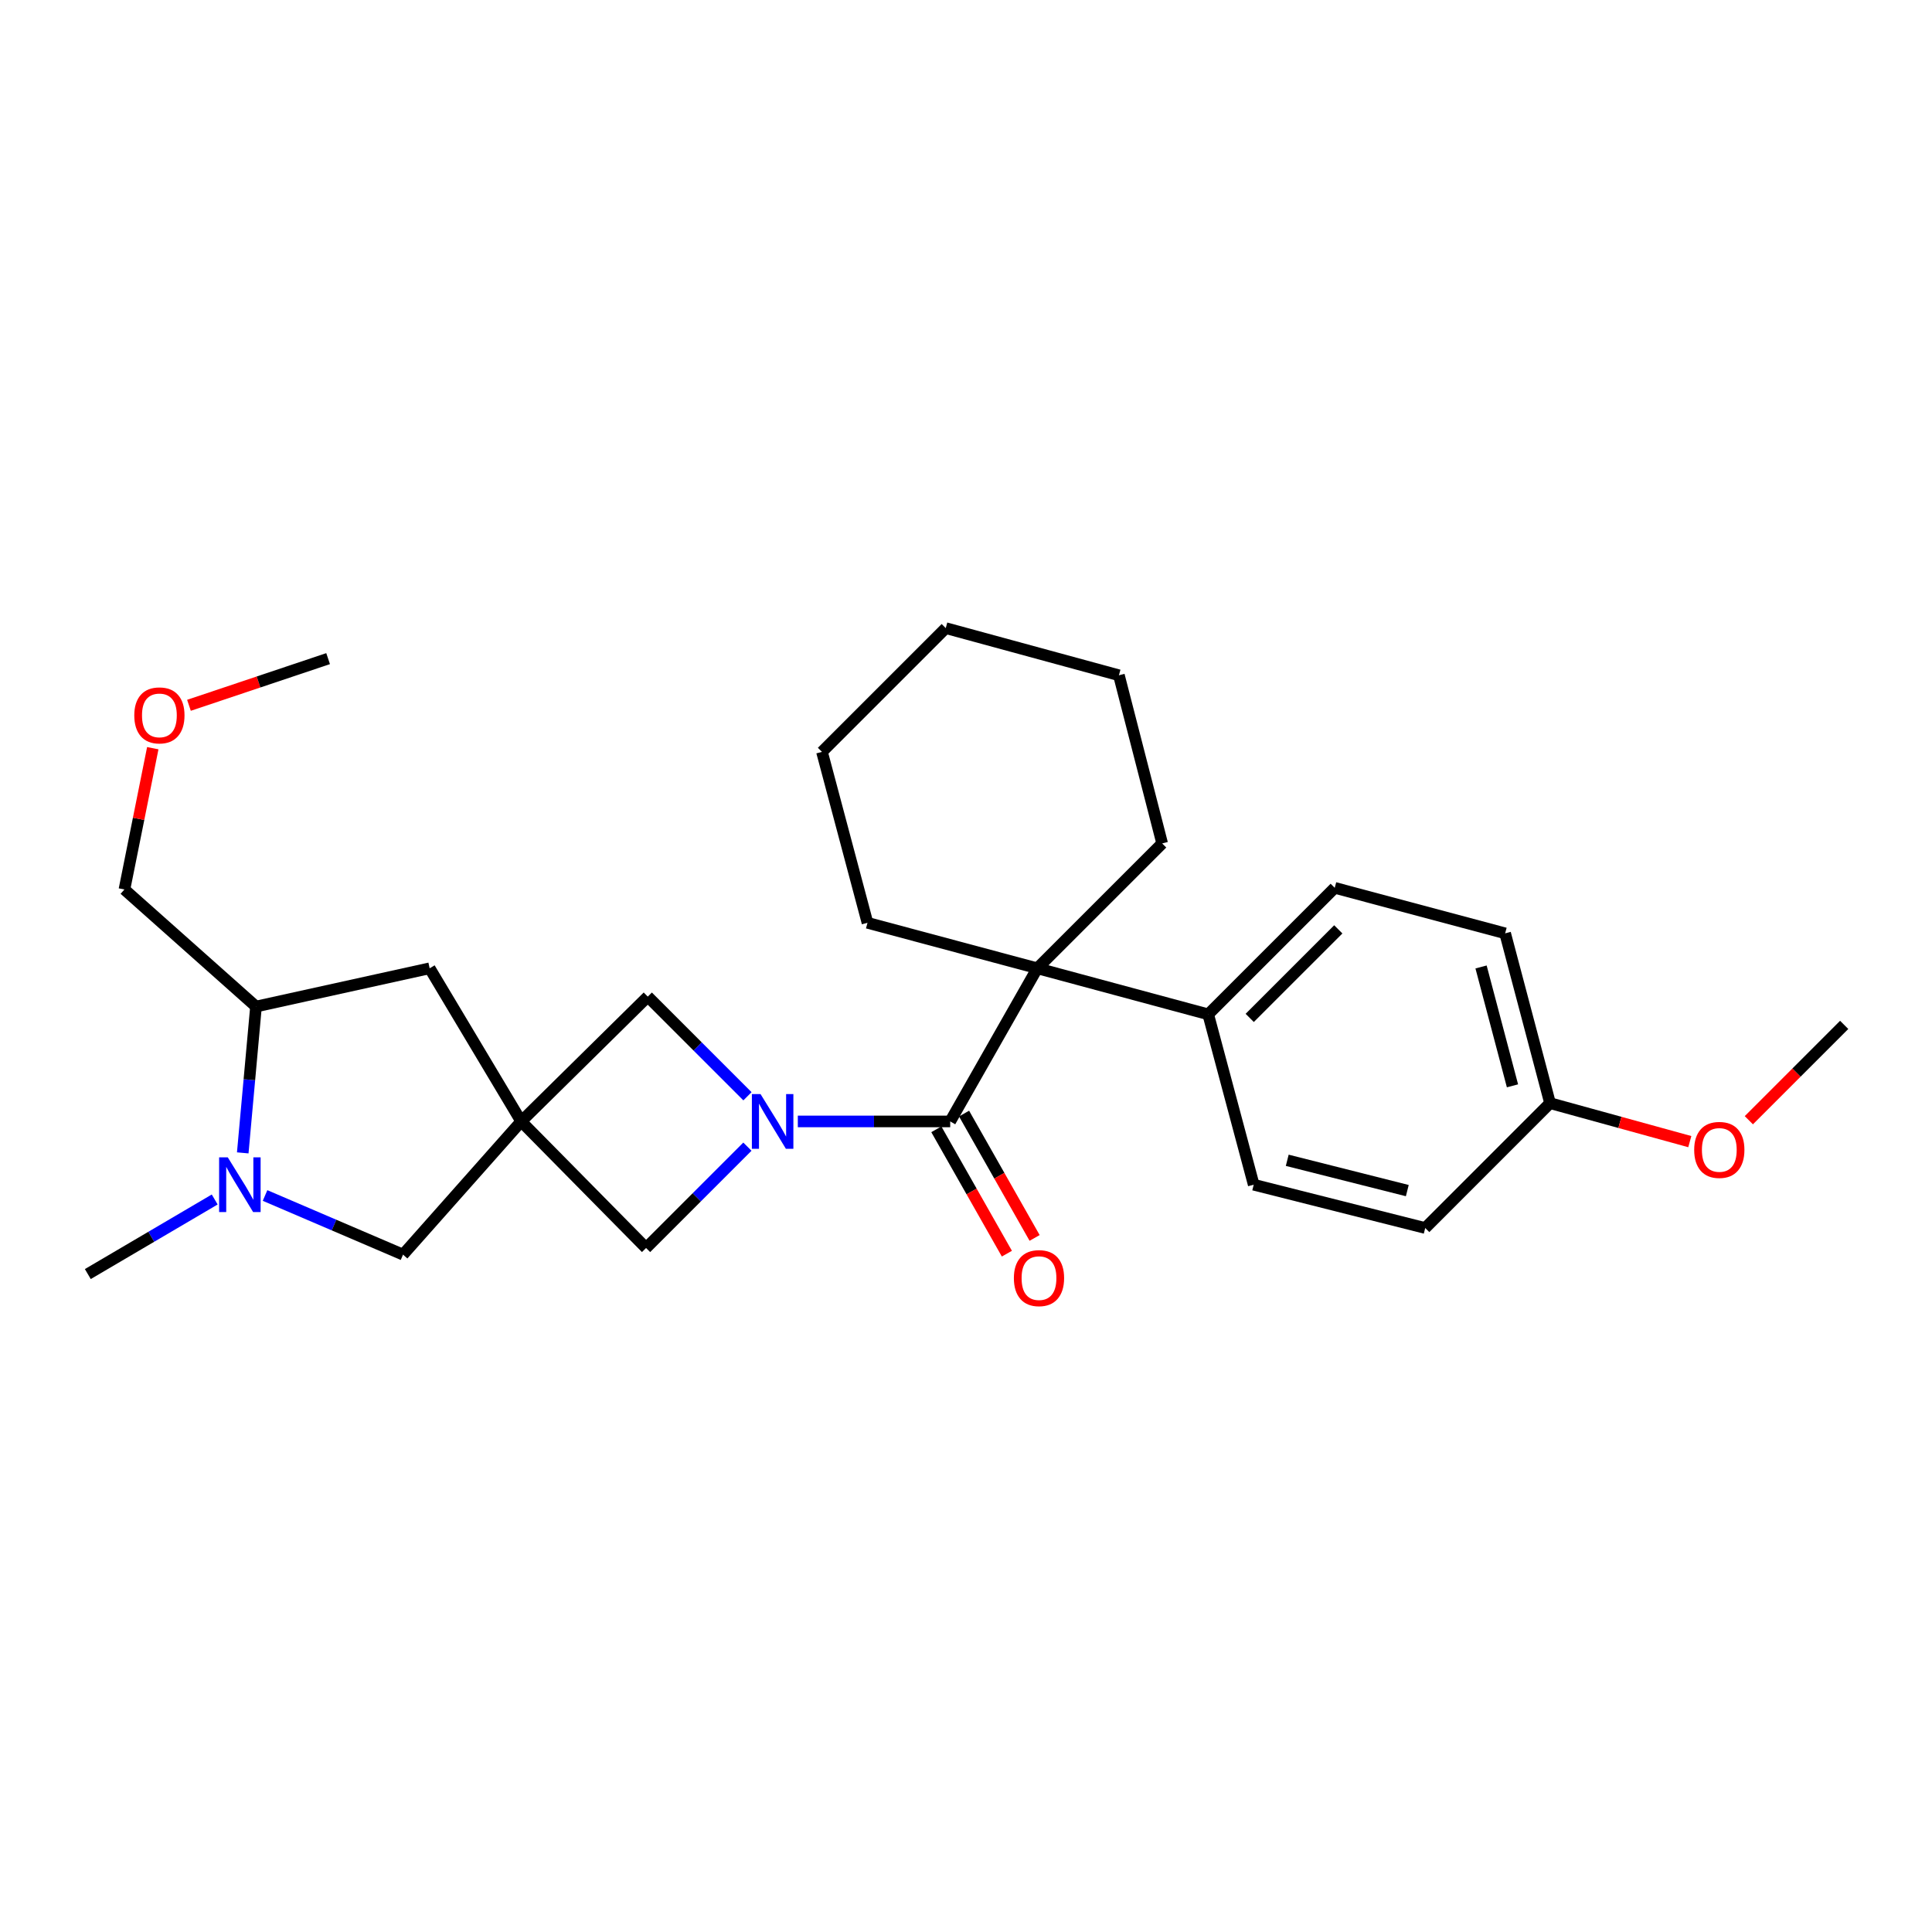 <?xml version='1.0' encoding='iso-8859-1'?>
<svg version='1.1' baseProfile='full'
              xmlns='http://www.w3.org/2000/svg'
                      xmlns:rdkit='http://www.rdkit.org/xml'
                      xmlns:xlink='http://www.w3.org/1999/xlink'
                  xml:space='preserve'
width='1000px' height='1000px' viewBox='0 0 1000 1000'>
<!-- END OF HEADER -->
<rect style='opacity:1.0;fill:#FFFFFF;stroke:none' width='1000' height='1000' x='0' y='0'> </rect>
<path class='bond-0' d='M 412.95,580.452 L 452.386,580.452' style='fill:none;fill-rule:evenodd;stroke:#0000FF;stroke-width:6px;stroke-linecap:butt;stroke-linejoin:miter;stroke-opacity:1' />
<path class='bond-0' d='M 452.386,580.452 L 491.822,580.452' style='fill:none;fill-rule:evenodd;stroke:#000000;stroke-width:6px;stroke-linecap:butt;stroke-linejoin:miter;stroke-opacity:1' />
<path class='bond-4' d='M 386.887,567.431 L 361.087,541.638' style='fill:none;fill-rule:evenodd;stroke:#0000FF;stroke-width:6px;stroke-linecap:butt;stroke-linejoin:miter;stroke-opacity:1' />
<path class='bond-4' d='M 361.087,541.638 L 335.286,515.844' style='fill:none;fill-rule:evenodd;stroke:#000000;stroke-width:6px;stroke-linecap:butt;stroke-linejoin:miter;stroke-opacity:1' />
<path class='bond-5' d='M 386.856,593.508 L 360.631,619.733' style='fill:none;fill-rule:evenodd;stroke:#0000FF;stroke-width:6px;stroke-linecap:butt;stroke-linejoin:miter;stroke-opacity:1' />
<path class='bond-5' d='M 360.631,619.733 L 334.406,645.958' style='fill:none;fill-rule:evenodd;stroke:#000000;stroke-width:6px;stroke-linecap:butt;stroke-linejoin:miter;stroke-opacity:1' />
<path class='bond-2' d='M 491.822,580.452 L 536.902,501.185' style='fill:none;fill-rule:evenodd;stroke:#000000;stroke-width:6px;stroke-linecap:butt;stroke-linejoin:miter;stroke-opacity:1' />
<path class='bond-10' d='M 484.645,584.523 L 502.903,616.708' style='fill:none;fill-rule:evenodd;stroke:#000000;stroke-width:6px;stroke-linecap:butt;stroke-linejoin:miter;stroke-opacity:1' />
<path class='bond-10' d='M 502.903,616.708 L 521.16,648.893' style='fill:none;fill-rule:evenodd;stroke:#FF0000;stroke-width:6px;stroke-linecap:butt;stroke-linejoin:miter;stroke-opacity:1' />
<path class='bond-10' d='M 498.999,576.381 L 517.257,608.566' style='fill:none;fill-rule:evenodd;stroke:#000000;stroke-width:6px;stroke-linecap:butt;stroke-linejoin:miter;stroke-opacity:1' />
<path class='bond-10' d='M 517.257,608.566 L 535.514,640.751' style='fill:none;fill-rule:evenodd;stroke:#FF0000;stroke-width:6px;stroke-linecap:butt;stroke-linejoin:miter;stroke-opacity:1' />
<path class='bond-1' d='M 269.771,580.452 L 334.406,645.958' style='fill:none;fill-rule:evenodd;stroke:#000000;stroke-width:6px;stroke-linecap:butt;stroke-linejoin:miter;stroke-opacity:1' />
<path class='bond-6' d='M 269.771,580.452 L 208.61,649.396' style='fill:none;fill-rule:evenodd;stroke:#000000;stroke-width:6px;stroke-linecap:butt;stroke-linejoin:miter;stroke-opacity:1' />
<path class='bond-8' d='M 269.771,580.452 L 222.39,501.185' style='fill:none;fill-rule:evenodd;stroke:#000000;stroke-width:6px;stroke-linecap:butt;stroke-linejoin:miter;stroke-opacity:1' />
<path class='bond-27' d='M 269.771,580.452 L 335.286,515.844' style='fill:none;fill-rule:evenodd;stroke:#000000;stroke-width:6px;stroke-linecap:butt;stroke-linejoin:miter;stroke-opacity:1' />
<path class='bond-9' d='M 536.902,501.185 L 625.365,525.022' style='fill:none;fill-rule:evenodd;stroke:#000000;stroke-width:6px;stroke-linecap:butt;stroke-linejoin:miter;stroke-opacity:1' />
<path class='bond-17' d='M 536.902,501.185 L 449.007,477.641' style='fill:none;fill-rule:evenodd;stroke:#000000;stroke-width:6px;stroke-linecap:butt;stroke-linejoin:miter;stroke-opacity:1' />
<path class='bond-18' d='M 536.902,501.185 L 601.537,436.559' style='fill:none;fill-rule:evenodd;stroke:#000000;stroke-width:6px;stroke-linecap:butt;stroke-linejoin:miter;stroke-opacity:1' />
<path class='bond-3' d='M 137.191,618.788 L 172.9,634.092' style='fill:none;fill-rule:evenodd;stroke:#0000FF;stroke-width:6px;stroke-linecap:butt;stroke-linejoin:miter;stroke-opacity:1' />
<path class='bond-3' d='M 172.9,634.092 L 208.61,649.396' style='fill:none;fill-rule:evenodd;stroke:#000000;stroke-width:6px;stroke-linecap:butt;stroke-linejoin:miter;stroke-opacity:1' />
<path class='bond-16' d='M 111.131,620.854 L 78.293,640.154' style='fill:none;fill-rule:evenodd;stroke:#0000FF;stroke-width:6px;stroke-linecap:butt;stroke-linejoin:miter;stroke-opacity:1' />
<path class='bond-16' d='M 78.293,640.154 L 45.455,659.454' style='fill:none;fill-rule:evenodd;stroke:#000000;stroke-width:6px;stroke-linecap:butt;stroke-linejoin:miter;stroke-opacity:1' />
<path class='bond-28' d='M 125.646,596.726 L 129.076,558.857' style='fill:none;fill-rule:evenodd;stroke:#0000FF;stroke-width:6px;stroke-linecap:butt;stroke-linejoin:miter;stroke-opacity:1' />
<path class='bond-28' d='M 129.076,558.857 L 132.506,520.988' style='fill:none;fill-rule:evenodd;stroke:#000000;stroke-width:6px;stroke-linecap:butt;stroke-linejoin:miter;stroke-opacity:1' />
<path class='bond-7' d='M 132.506,520.988 L 222.39,501.185' style='fill:none;fill-rule:evenodd;stroke:#000000;stroke-width:6px;stroke-linecap:butt;stroke-linejoin:miter;stroke-opacity:1' />
<path class='bond-20' d='M 132.506,520.988 L 64.405,460.396' style='fill:none;fill-rule:evenodd;stroke:#000000;stroke-width:6px;stroke-linecap:butt;stroke-linejoin:miter;stroke-opacity:1' />
<path class='bond-11' d='M 625.365,525.022 L 690.852,459.543' style='fill:none;fill-rule:evenodd;stroke:#000000;stroke-width:6px;stroke-linecap:butt;stroke-linejoin:miter;stroke-opacity:1' />
<path class='bond-11' d='M 646.856,526.87 L 692.698,481.035' style='fill:none;fill-rule:evenodd;stroke:#000000;stroke-width:6px;stroke-linecap:butt;stroke-linejoin:miter;stroke-opacity:1' />
<path class='bond-12' d='M 625.365,525.022 L 648.918,613.201' style='fill:none;fill-rule:evenodd;stroke:#000000;stroke-width:6px;stroke-linecap:butt;stroke-linejoin:miter;stroke-opacity:1' />
<path class='bond-15' d='M 690.852,459.543 L 779.059,483.096' style='fill:none;fill-rule:evenodd;stroke:#000000;stroke-width:6px;stroke-linecap:butt;stroke-linejoin:miter;stroke-opacity:1' />
<path class='bond-14' d='M 648.918,613.201 L 737.692,635.617' style='fill:none;fill-rule:evenodd;stroke:#000000;stroke-width:6px;stroke-linecap:butt;stroke-linejoin:miter;stroke-opacity:1' />
<path class='bond-14' d='M 666.274,600.563 L 728.416,616.254' style='fill:none;fill-rule:evenodd;stroke:#000000;stroke-width:6px;stroke-linecap:butt;stroke-linejoin:miter;stroke-opacity:1' />
<path class='bond-13' d='M 802.3,570.991 L 737.692,635.617' style='fill:none;fill-rule:evenodd;stroke:#000000;stroke-width:6px;stroke-linecap:butt;stroke-linejoin:miter;stroke-opacity:1' />
<path class='bond-19' d='M 802.3,570.991 L 838.469,580.949' style='fill:none;fill-rule:evenodd;stroke:#000000;stroke-width:6px;stroke-linecap:butt;stroke-linejoin:miter;stroke-opacity:1' />
<path class='bond-19' d='M 838.469,580.949 L 874.639,590.907' style='fill:none;fill-rule:evenodd;stroke:#FF0000;stroke-width:6px;stroke-linecap:butt;stroke-linejoin:miter;stroke-opacity:1' />
<path class='bond-30' d='M 802.3,570.991 L 779.059,483.096' style='fill:none;fill-rule:evenodd;stroke:#000000;stroke-width:6px;stroke-linecap:butt;stroke-linejoin:miter;stroke-opacity:1' />
<path class='bond-30' d='M 782.859,562.025 L 766.591,500.499' style='fill:none;fill-rule:evenodd;stroke:#000000;stroke-width:6px;stroke-linecap:butt;stroke-linejoin:miter;stroke-opacity:1' />
<path class='bond-25' d='M 449.007,477.641 L 425.454,389.169' style='fill:none;fill-rule:evenodd;stroke:#000000;stroke-width:6px;stroke-linecap:butt;stroke-linejoin:miter;stroke-opacity:1' />
<path class='bond-24' d='M 601.537,436.559 L 579.148,349.517' style='fill:none;fill-rule:evenodd;stroke:#000000;stroke-width:6px;stroke-linecap:butt;stroke-linejoin:miter;stroke-opacity:1' />
<path class='bond-22' d='M 905.196,579.827 L 929.87,555.152' style='fill:none;fill-rule:evenodd;stroke:#FF0000;stroke-width:6px;stroke-linecap:butt;stroke-linejoin:miter;stroke-opacity:1' />
<path class='bond-22' d='M 929.87,555.152 L 954.545,530.477' style='fill:none;fill-rule:evenodd;stroke:#000000;stroke-width:6px;stroke-linecap:butt;stroke-linejoin:miter;stroke-opacity:1' />
<path class='bond-21' d='M 64.405,460.396 L 71.742,423.828' style='fill:none;fill-rule:evenodd;stroke:#000000;stroke-width:6px;stroke-linecap:butt;stroke-linejoin:miter;stroke-opacity:1' />
<path class='bond-21' d='M 71.742,423.828 L 79.08,387.26' style='fill:none;fill-rule:evenodd;stroke:#FF0000;stroke-width:6px;stroke-linecap:butt;stroke-linejoin:miter;stroke-opacity:1' />
<path class='bond-23' d='M 97.806,365.067 L 133.817,352.987' style='fill:none;fill-rule:evenodd;stroke:#FF0000;stroke-width:6px;stroke-linecap:butt;stroke-linejoin:miter;stroke-opacity:1' />
<path class='bond-23' d='M 133.817,352.987 L 169.829,340.908' style='fill:none;fill-rule:evenodd;stroke:#000000;stroke-width:6px;stroke-linecap:butt;stroke-linejoin:miter;stroke-opacity:1' />
<path class='bond-26' d='M 579.148,349.517 L 489.521,325.111' style='fill:none;fill-rule:evenodd;stroke:#000000;stroke-width:6px;stroke-linecap:butt;stroke-linejoin:miter;stroke-opacity:1' />
<path class='bond-29' d='M 425.454,389.169 L 489.521,325.111' style='fill:none;fill-rule:evenodd;stroke:#000000;stroke-width:6px;stroke-linecap:butt;stroke-linejoin:miter;stroke-opacity:1' />
<path  class='atom-0' d='M 393.652 566.292
L 402.932 581.292
Q 403.852 582.772, 405.332 585.452
Q 406.812 588.132, 406.892 588.292
L 406.892 566.292
L 410.652 566.292
L 410.652 594.612
L 406.772 594.612
L 396.812 578.212
Q 395.652 576.292, 394.412 574.092
Q 393.212 571.892, 392.852 571.212
L 392.852 594.612
L 389.172 594.612
L 389.172 566.292
L 393.652 566.292
' fill='#0000FF'/>
<path  class='atom-4' d='M 117.894 599.041
L 127.174 614.041
Q 128.094 615.521, 129.574 618.201
Q 131.054 620.881, 131.134 621.041
L 131.134 599.041
L 134.894 599.041
L 134.894 627.361
L 131.014 627.361
L 121.054 610.961
Q 119.894 609.041, 118.654 606.841
Q 117.454 604.641, 117.094 603.961
L 117.094 627.361
L 113.414 627.361
L 113.414 599.041
L 117.894 599.041
' fill='#0000FF'/>
<path  class='atom-11' d='M 524.782 661.551
Q 524.782 654.751, 528.142 650.951
Q 531.502 647.151, 537.782 647.151
Q 544.062 647.151, 547.422 650.951
Q 550.782 654.751, 550.782 661.551
Q 550.782 668.431, 547.382 672.351
Q 543.982 676.231, 537.782 676.231
Q 531.542 676.231, 528.142 672.351
Q 524.782 668.471, 524.782 661.551
M 537.782 673.031
Q 542.102 673.031, 544.422 670.151
Q 546.782 667.231, 546.782 661.551
Q 546.782 655.991, 544.422 653.191
Q 542.102 650.351, 537.782 650.351
Q 533.462 650.351, 531.102 653.151
Q 528.782 655.951, 528.782 661.551
Q 528.782 667.271, 531.102 670.151
Q 533.462 673.031, 537.782 673.031
' fill='#FF0000'/>
<path  class='atom-20' d='M 876.91 595.192
Q 876.91 588.392, 880.27 584.592
Q 883.63 580.792, 889.91 580.792
Q 896.19 580.792, 899.55 584.592
Q 902.91 588.392, 902.91 595.192
Q 902.91 602.072, 899.51 605.992
Q 896.11 609.872, 889.91 609.872
Q 883.67 609.872, 880.27 605.992
Q 876.91 602.112, 876.91 595.192
M 889.91 606.672
Q 894.23 606.672, 896.55 603.792
Q 898.91 600.872, 898.91 595.192
Q 898.91 589.632, 896.55 586.832
Q 894.23 583.992, 889.91 583.992
Q 885.59 583.992, 883.23 586.792
Q 880.91 589.592, 880.91 595.192
Q 880.91 600.912, 883.23 603.792
Q 885.59 606.672, 889.91 606.672
' fill='#FF0000'/>
<path  class='atom-22' d='M 69.503 370.28
Q 69.503 363.48, 72.863 359.68
Q 76.223 355.88, 82.503 355.88
Q 88.783 355.88, 92.143 359.68
Q 95.503 363.48, 95.503 370.28
Q 95.503 377.16, 92.103 381.08
Q 88.703 384.96, 82.503 384.96
Q 76.263 384.96, 72.863 381.08
Q 69.503 377.2, 69.503 370.28
M 82.503 381.76
Q 86.823 381.76, 89.143 378.88
Q 91.503 375.96, 91.503 370.28
Q 91.503 364.72, 89.143 361.92
Q 86.823 359.08, 82.503 359.08
Q 78.183 359.08, 75.823 361.88
Q 73.503 364.68, 73.503 370.28
Q 73.503 376, 75.823 378.88
Q 78.183 381.76, 82.503 381.76
' fill='#FF0000'/>
</svg>
